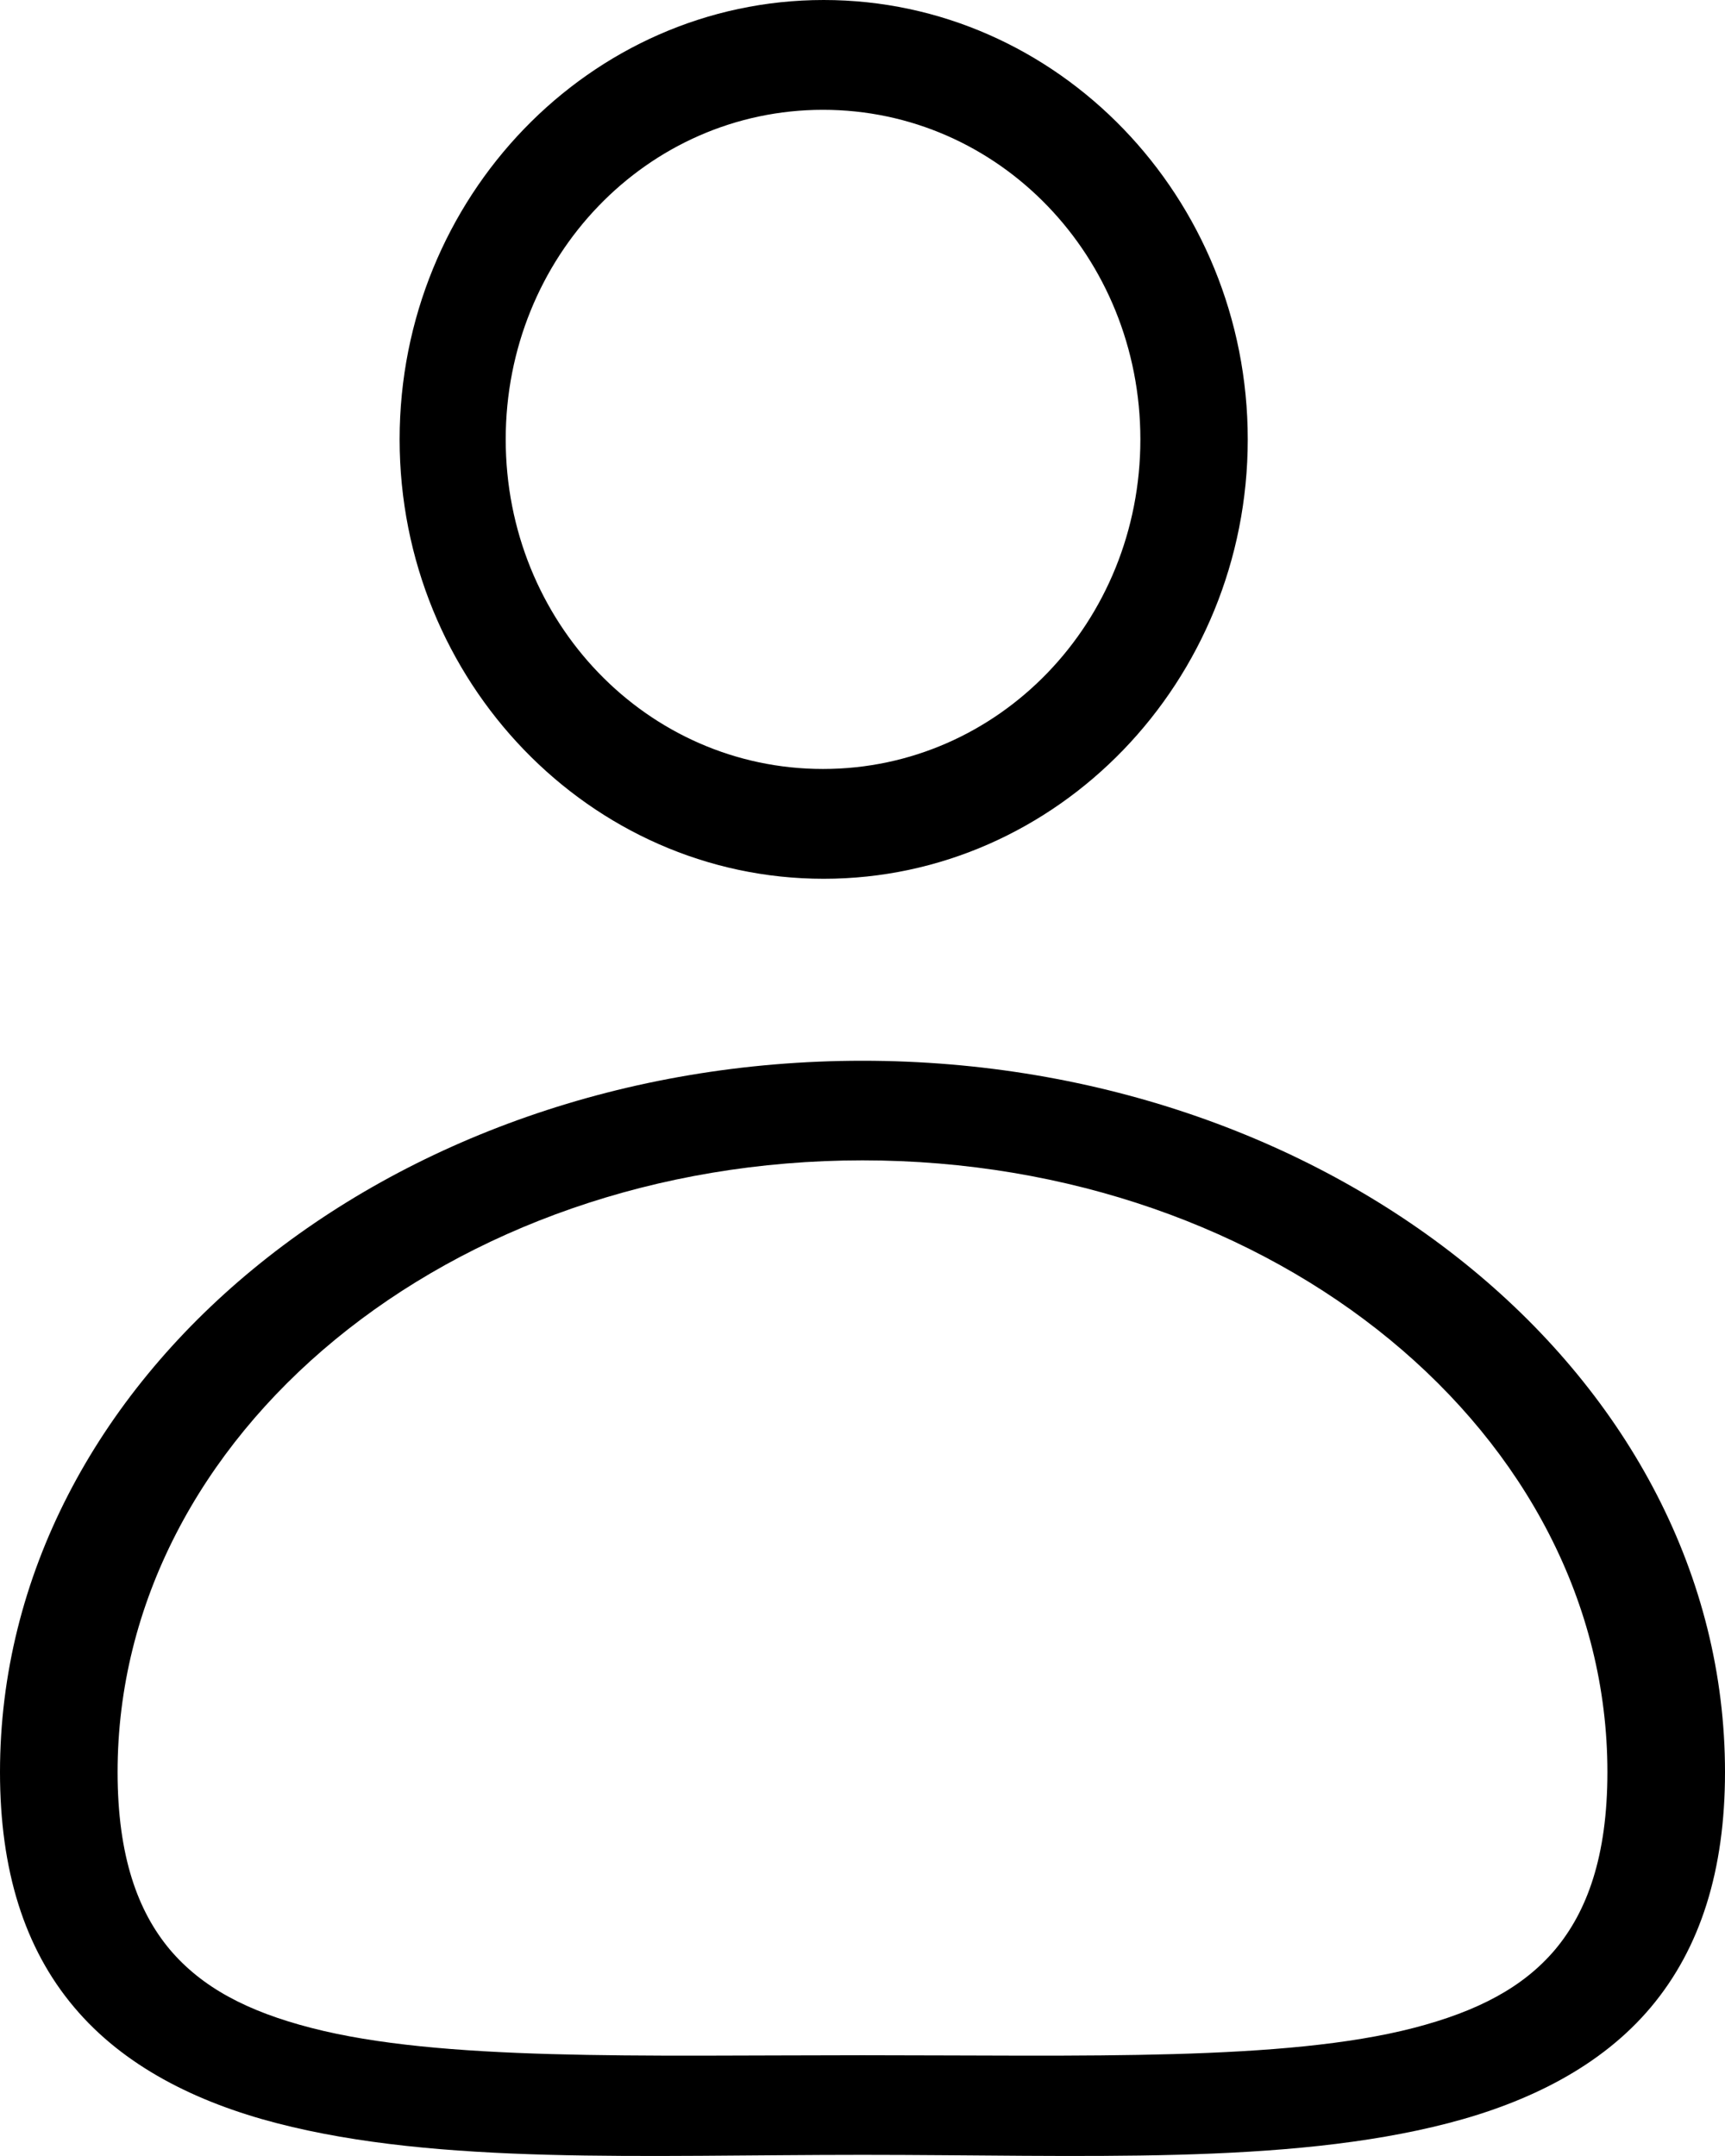 <svg xmlns="http://www.w3.org/2000/svg" width="12" height="15" viewBox="0 0 12 15"><g><g><g><g><path d="M6 8.073c2.873 0 5.182 1.907 5.182 4.256 0 .587-.142.97-.363 1.234-.222.263-.538.43-.985.546-.896.232-2.278.19-3.834.19s-2.938.042-3.834-.19c-.447-.115-.763-.283-.985-.546-.221-.264-.363-.647-.363-1.234 0-2.35 2.31-4.256 5.182-4.256zm0-.693c-3.303 0-6 2.214-6 4.949 0 .683.17 1.226.515 1.635.344.41.848.662 1.412.808 1.128.292 2.54.22 4.073.22 1.532 0 2.945.072 4.073-.22.564-.146 1.068-.398 1.412-.808.344-.41.515-.952.515-1.635C12 9.594 9.303 7.38 6 7.38z"/></g><g><path d="M5.725.764c1.224 0 2.208 1.022 2.208 2.293 0 1.271-.984 2.293-2.208 2.293-1.223 0-2.207-1.022-2.207-2.293 0-1.27.984-2.293 2.207-2.293zM5.73 0C4.105 0 2.78 1.373 2.78 3.057s1.325 3.057 2.95 3.057c1.626 0 2.95-1.373 2.95-3.057S7.357 0 5.73 0z"/></g></g></g></g></svg>